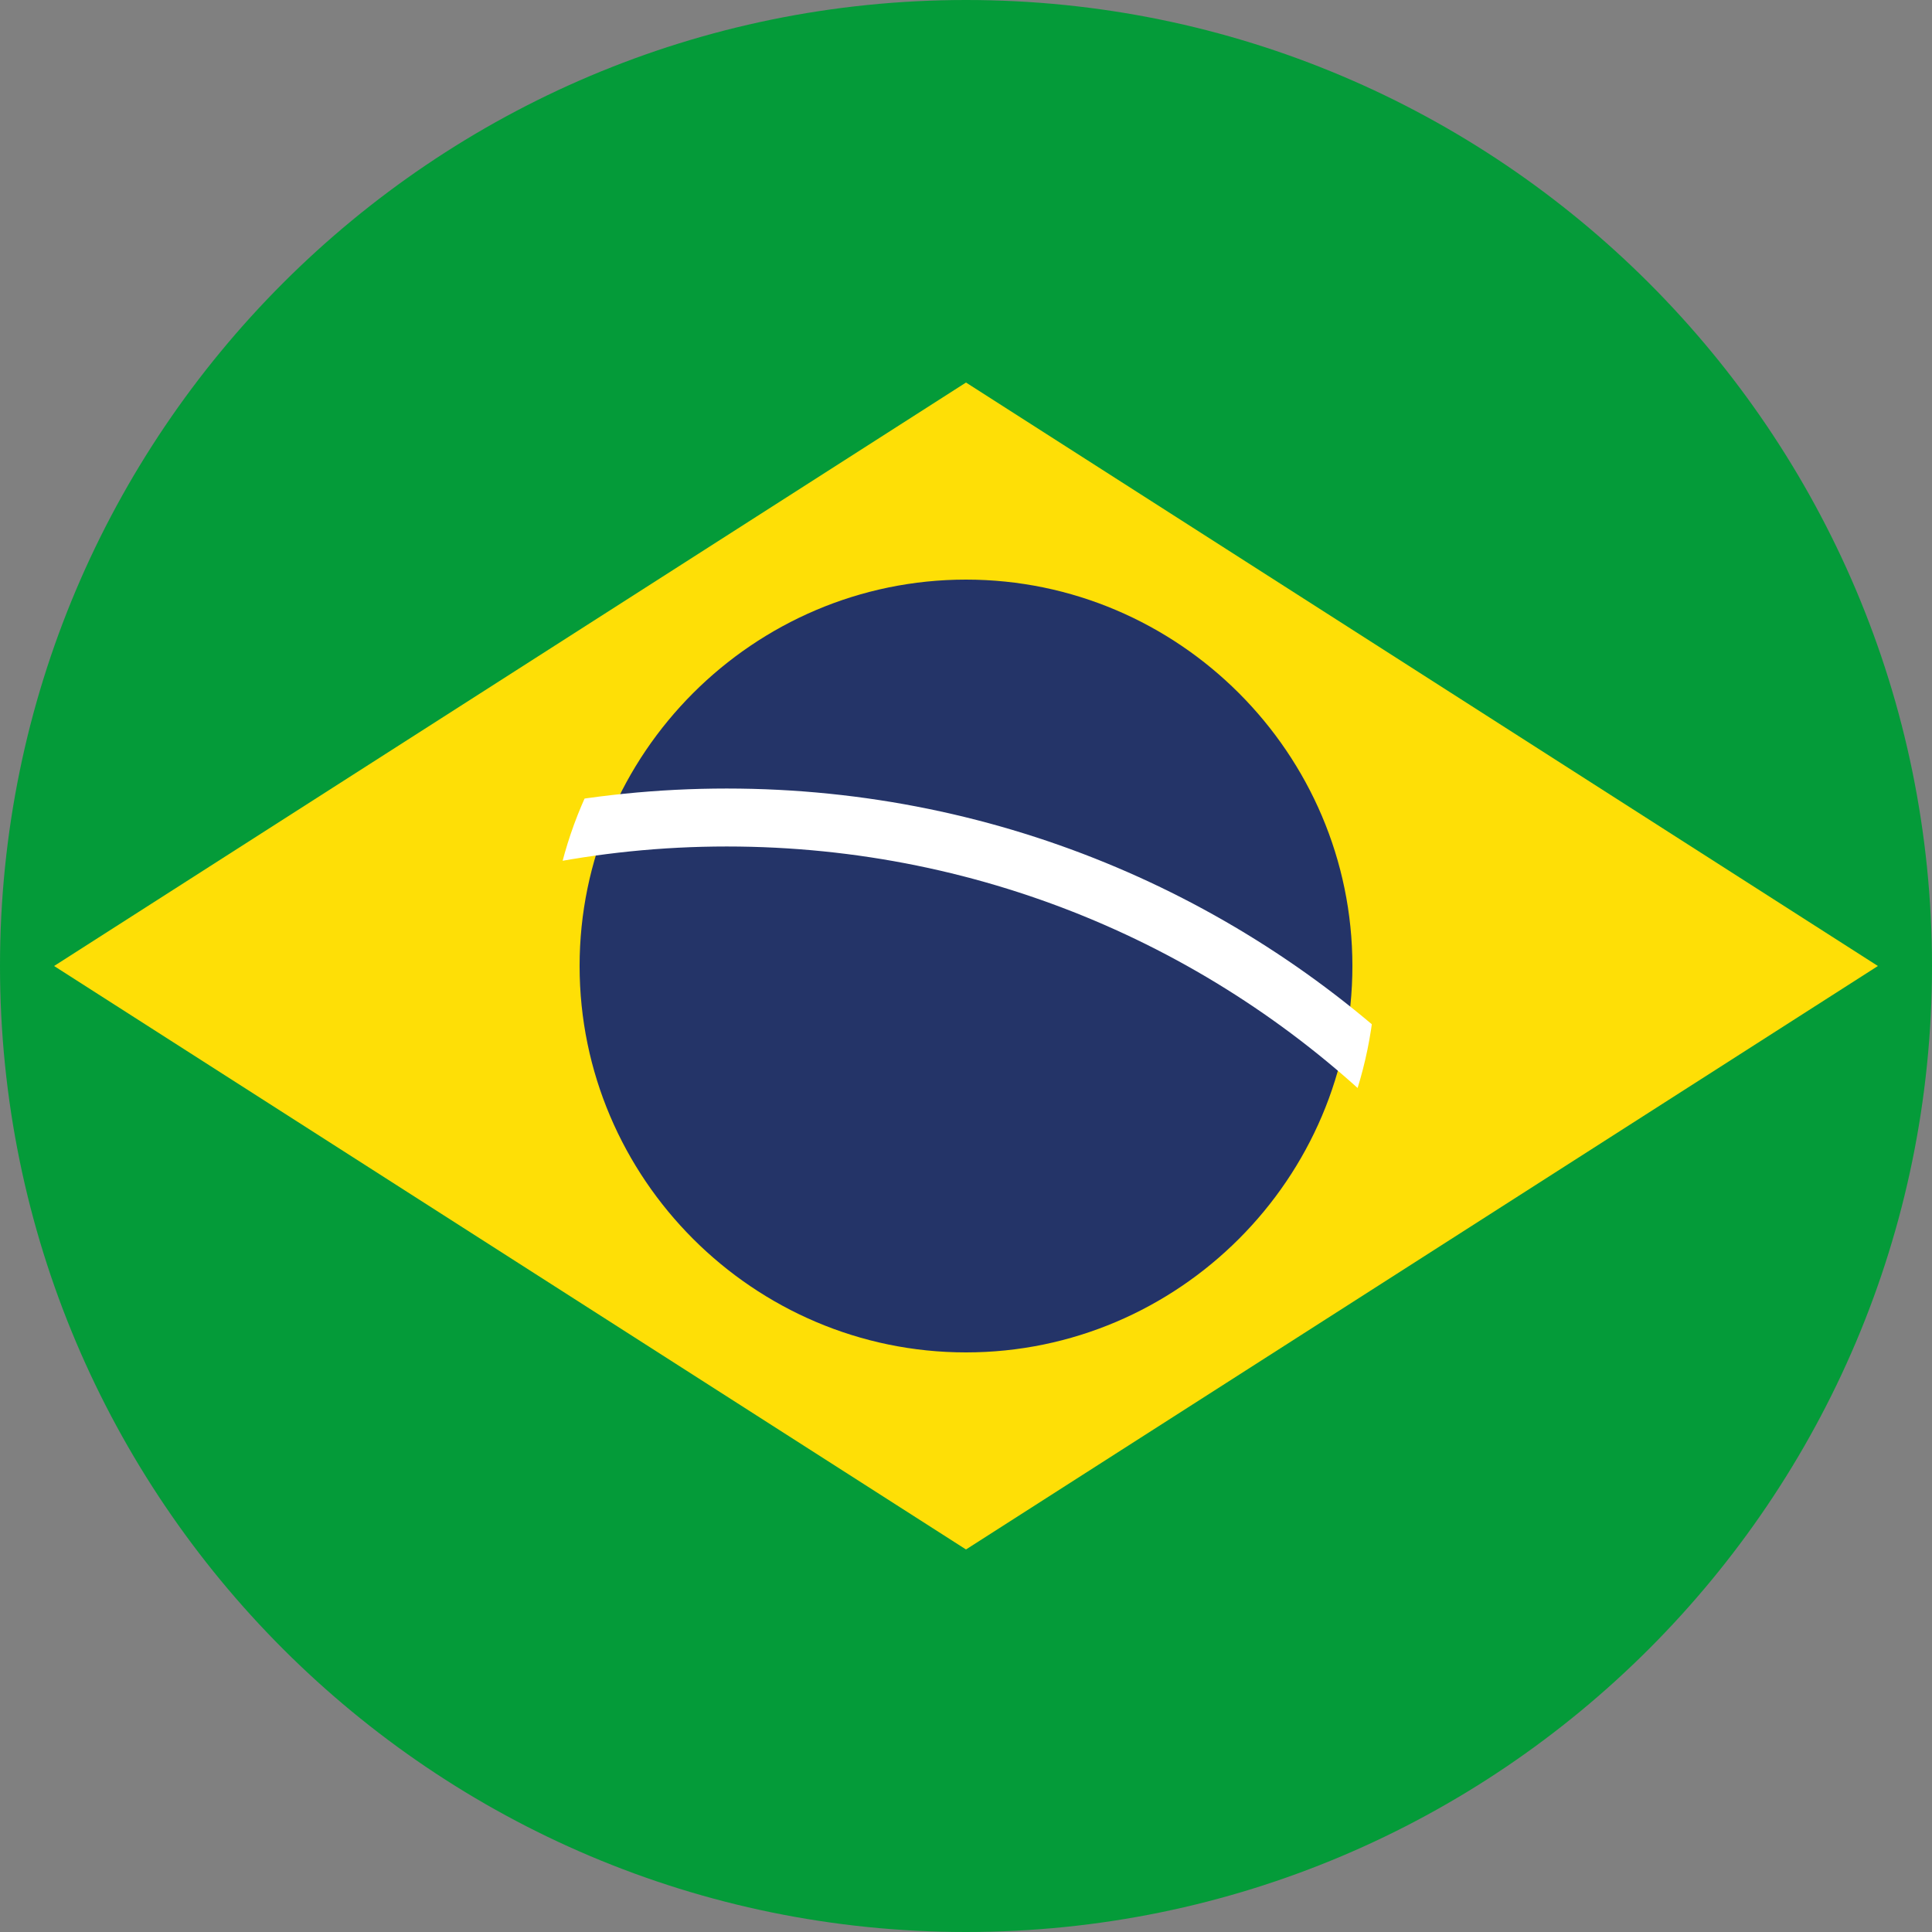 <?xml version="1.0" encoding="utf-8"?>
<!-- Generator: Adobe Illustrator 26.0.3, SVG Export Plug-In . SVG Version: 6.00 Build 0)  -->
<svg version="1.1" id="Camada_1" xmlns="http://www.w3.org/2000/svg" xmlns:xlink="http://www.w3.org/1999/xlink" x="0px" y="0px"
	 viewBox="0 0 50 50" style="enable-background:new 0 0 50 50;" xml:space="preserve">
<rect x="0" y="0" width="50" height="50" fill="#808080" stroke="none"/>
<style type="text/css">
	.st0{fill:#049B39;}
	.st1{fill:#FEDF06;}
	.st2{fill:#243468;}
	.st3{clip-path:url(#SVGID_00000064332427776052267400000014190917121679823517_);}
	.st4{fill:#FFFFFF;}
</style>
<g>
	<g id="Grupo_229">
		<path id="Caminho_291" class="st0" d="M25,0c13.8,0,25,11.2,25,25S38.8,50,25,50S0,38.8,0,25l0,0C0,11.2,11.2,0,25,0"/>
		<rect id="Retângulo_108" x="25" y="25" class="st0" width="6.9" height="6.9"/>
		<path id="Caminho_292" class="st1" d="M1.4,25L25,40.1L48.6,25L25,9.9L1.4,25z"/>
		<path id="Caminho_293" class="st2" d="M25,15c5.5,0,10,4.5,10,10s-4.5,10-10,10c-5.5,0-10-4.5-10-10v0C15,19.5,19.5,15,25,15"/>
	</g>
	<g id="Grupo_232" transform="translate(15.108 11.307)">
		<g>
			<defs>
				<path id="SVGID_1_" d="M-0.9,13.7c0,5.9,4.8,10.7,10.7,10.7s10.7-4.8,10.7-10.7S15.7,3,9.8,3S-0.9,7.8-0.9,13.7L-0.9,13.7"/>
			</defs>
			<clipPath id="SVGID_00000114044842784765647760000008677461735287538111_">
				<use xlink:href="#SVGID_1_"  style="overflow:visible;"/>
			</clipPath>
			<g id="Grupo_231" style="clip-path:url(#SVGID_00000114044842784765647760000008677461735287538111_);">
				<path id="Caminho_294" class="st4" d="M-22.2,35c0-14.3,11.6-25.9,25.9-25.9S29.6,20.7,29.6,35l0,0h-1.5
					c0-13.5-10.9-24.4-24.4-24.4S-20.7,21.6-20.7,35l0,0H-22.2z"/>
			</g>
		</g>
	</g>
</g>
</svg>
